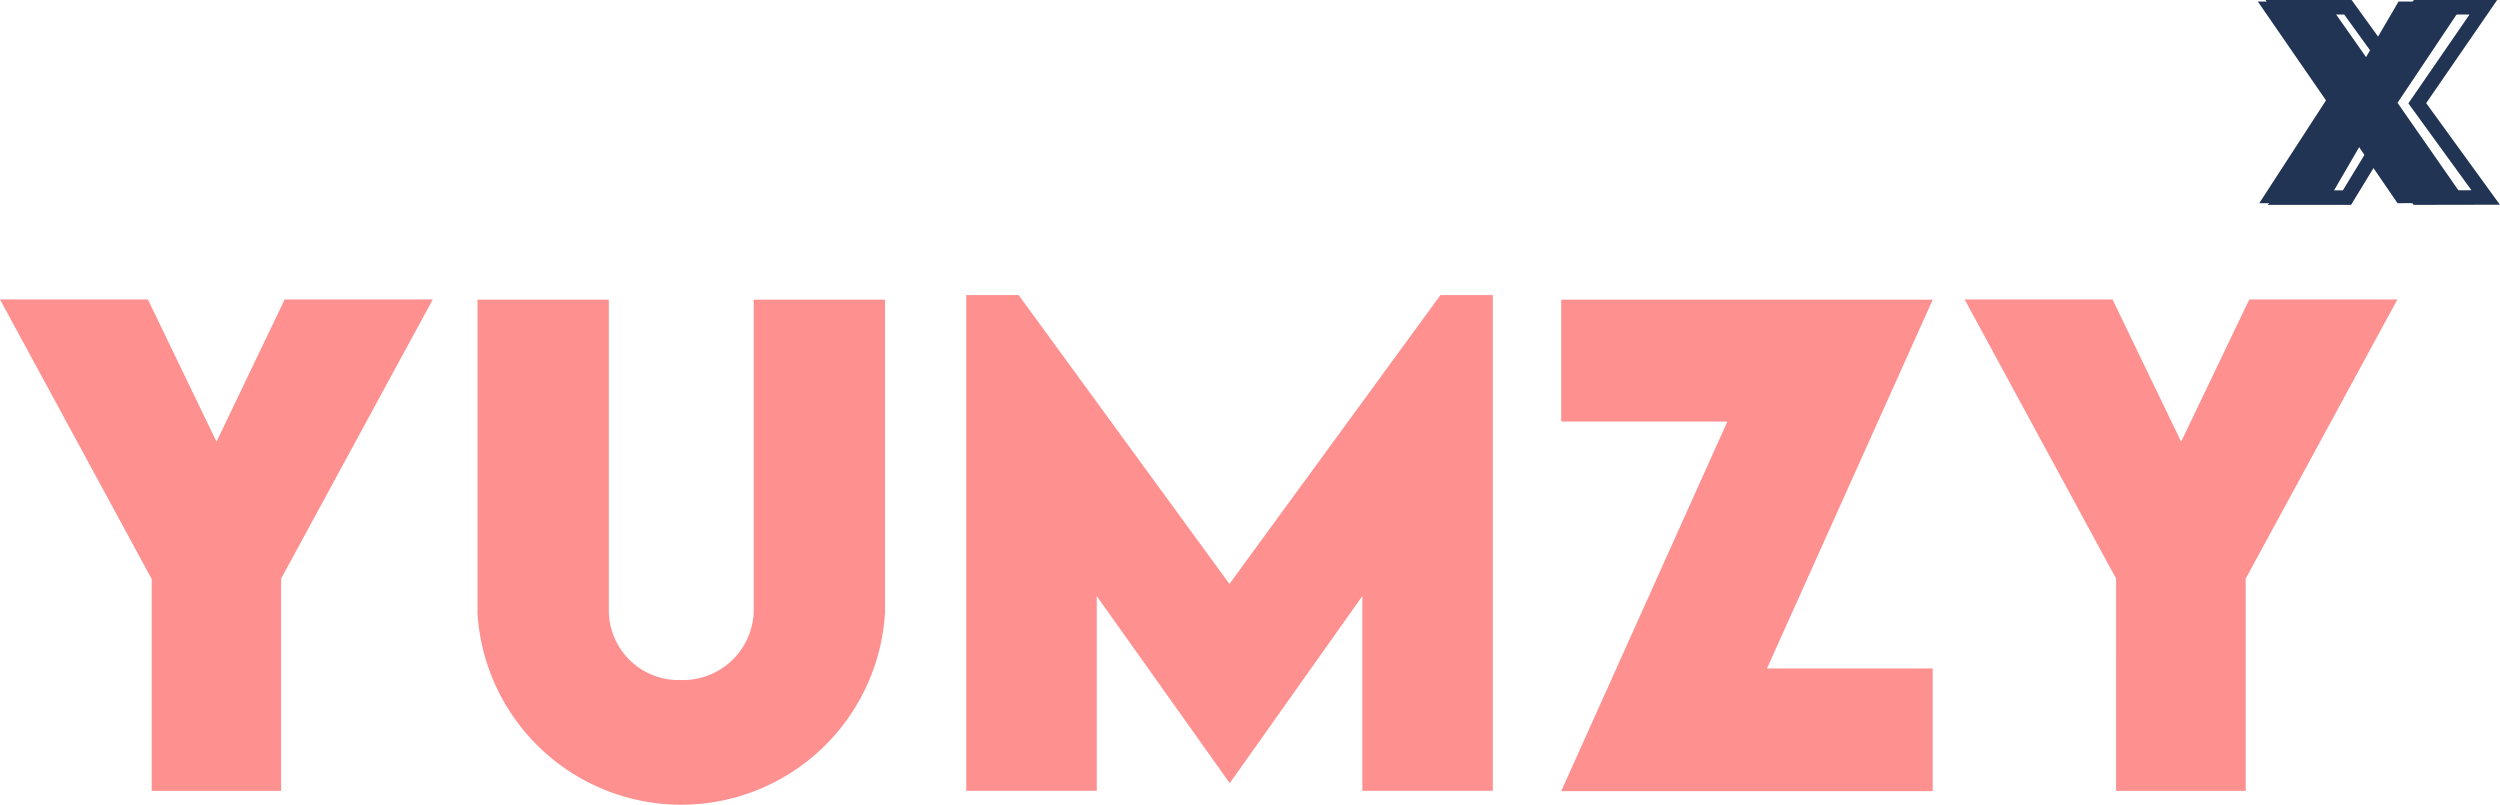 <svg xmlns="http://www.w3.org/2000/svg" width="85.972" height="27.67" viewBox="0 0 85.972 27.67"><defs><style>.a{fill:none;stroke:#213454;stroke-miterlimit:10;stroke-width:0.5px;}.b{fill:#213454;}.c{fill:#fe9090;}</style></defs><g transform="translate(-150.999 -26.138)"><path class="a" d="M1463.733,283.445l-1.32-1.807-1.1,1.807h-2.251l2.251-3.346L1459,276.9h2.345l1.306,1.807,1.1-1.807h2.251l-2.272,3.3,2.352,3.241Z" transform="translate(-1229.604 -250.512)"/><path class="b" d="M1453.4,282.533l-1.32-1.926-1.118,1.926h-2.316l2.294-3.535-2.345-3.4h2.381l1.342,1.912,1.118-1.912h2.294l-2.33,3.484,2.4,3.448Z" transform="translate(-1219.953 -249.408)"/><path class="c" d="M377.509,427.2l-5.209-9.6h5.086l2.359,4.891,2.345-4.891h5.093l-5.216,9.6V434.5h-4.451V427.2Z" transform="translate(-221.301 -381.164)"/><path class="c" d="M599.9,428.449V417.7h4.516v10.742a2.4,2.4,0,0,0,2.482,2.337,2.433,2.433,0,0,0,2.5-2.337V417.7h4.516v10.749a7.02,7.02,0,0,1-14.017,0Z" transform="translate(-432.48 -381.256)"/><path class="c" d="M851.007,415.5v17.047H846.52v-6.695l-4.545,6.413h-.029l-4.559-6.413v6.695H832.9V415.5h1.8l7.25,9.934,7.257-9.934Z" transform="translate(-648.672 -379.215)"/><path class="c" d="M1122.214,421.891H1116.5V417.7h12.776l-5.7,12.682h5.7V434.6H1116.5Z" transform="translate(-911.813 -381.256)"/><path class="c" d="M1314.009,427.2l-5.209-9.6h5.086l2.359,4.891,2.344-4.891h5.093l-5.216,9.6V434.5h-4.458Z" transform="translate(-1090.24 -381.164)"/></g></svg>